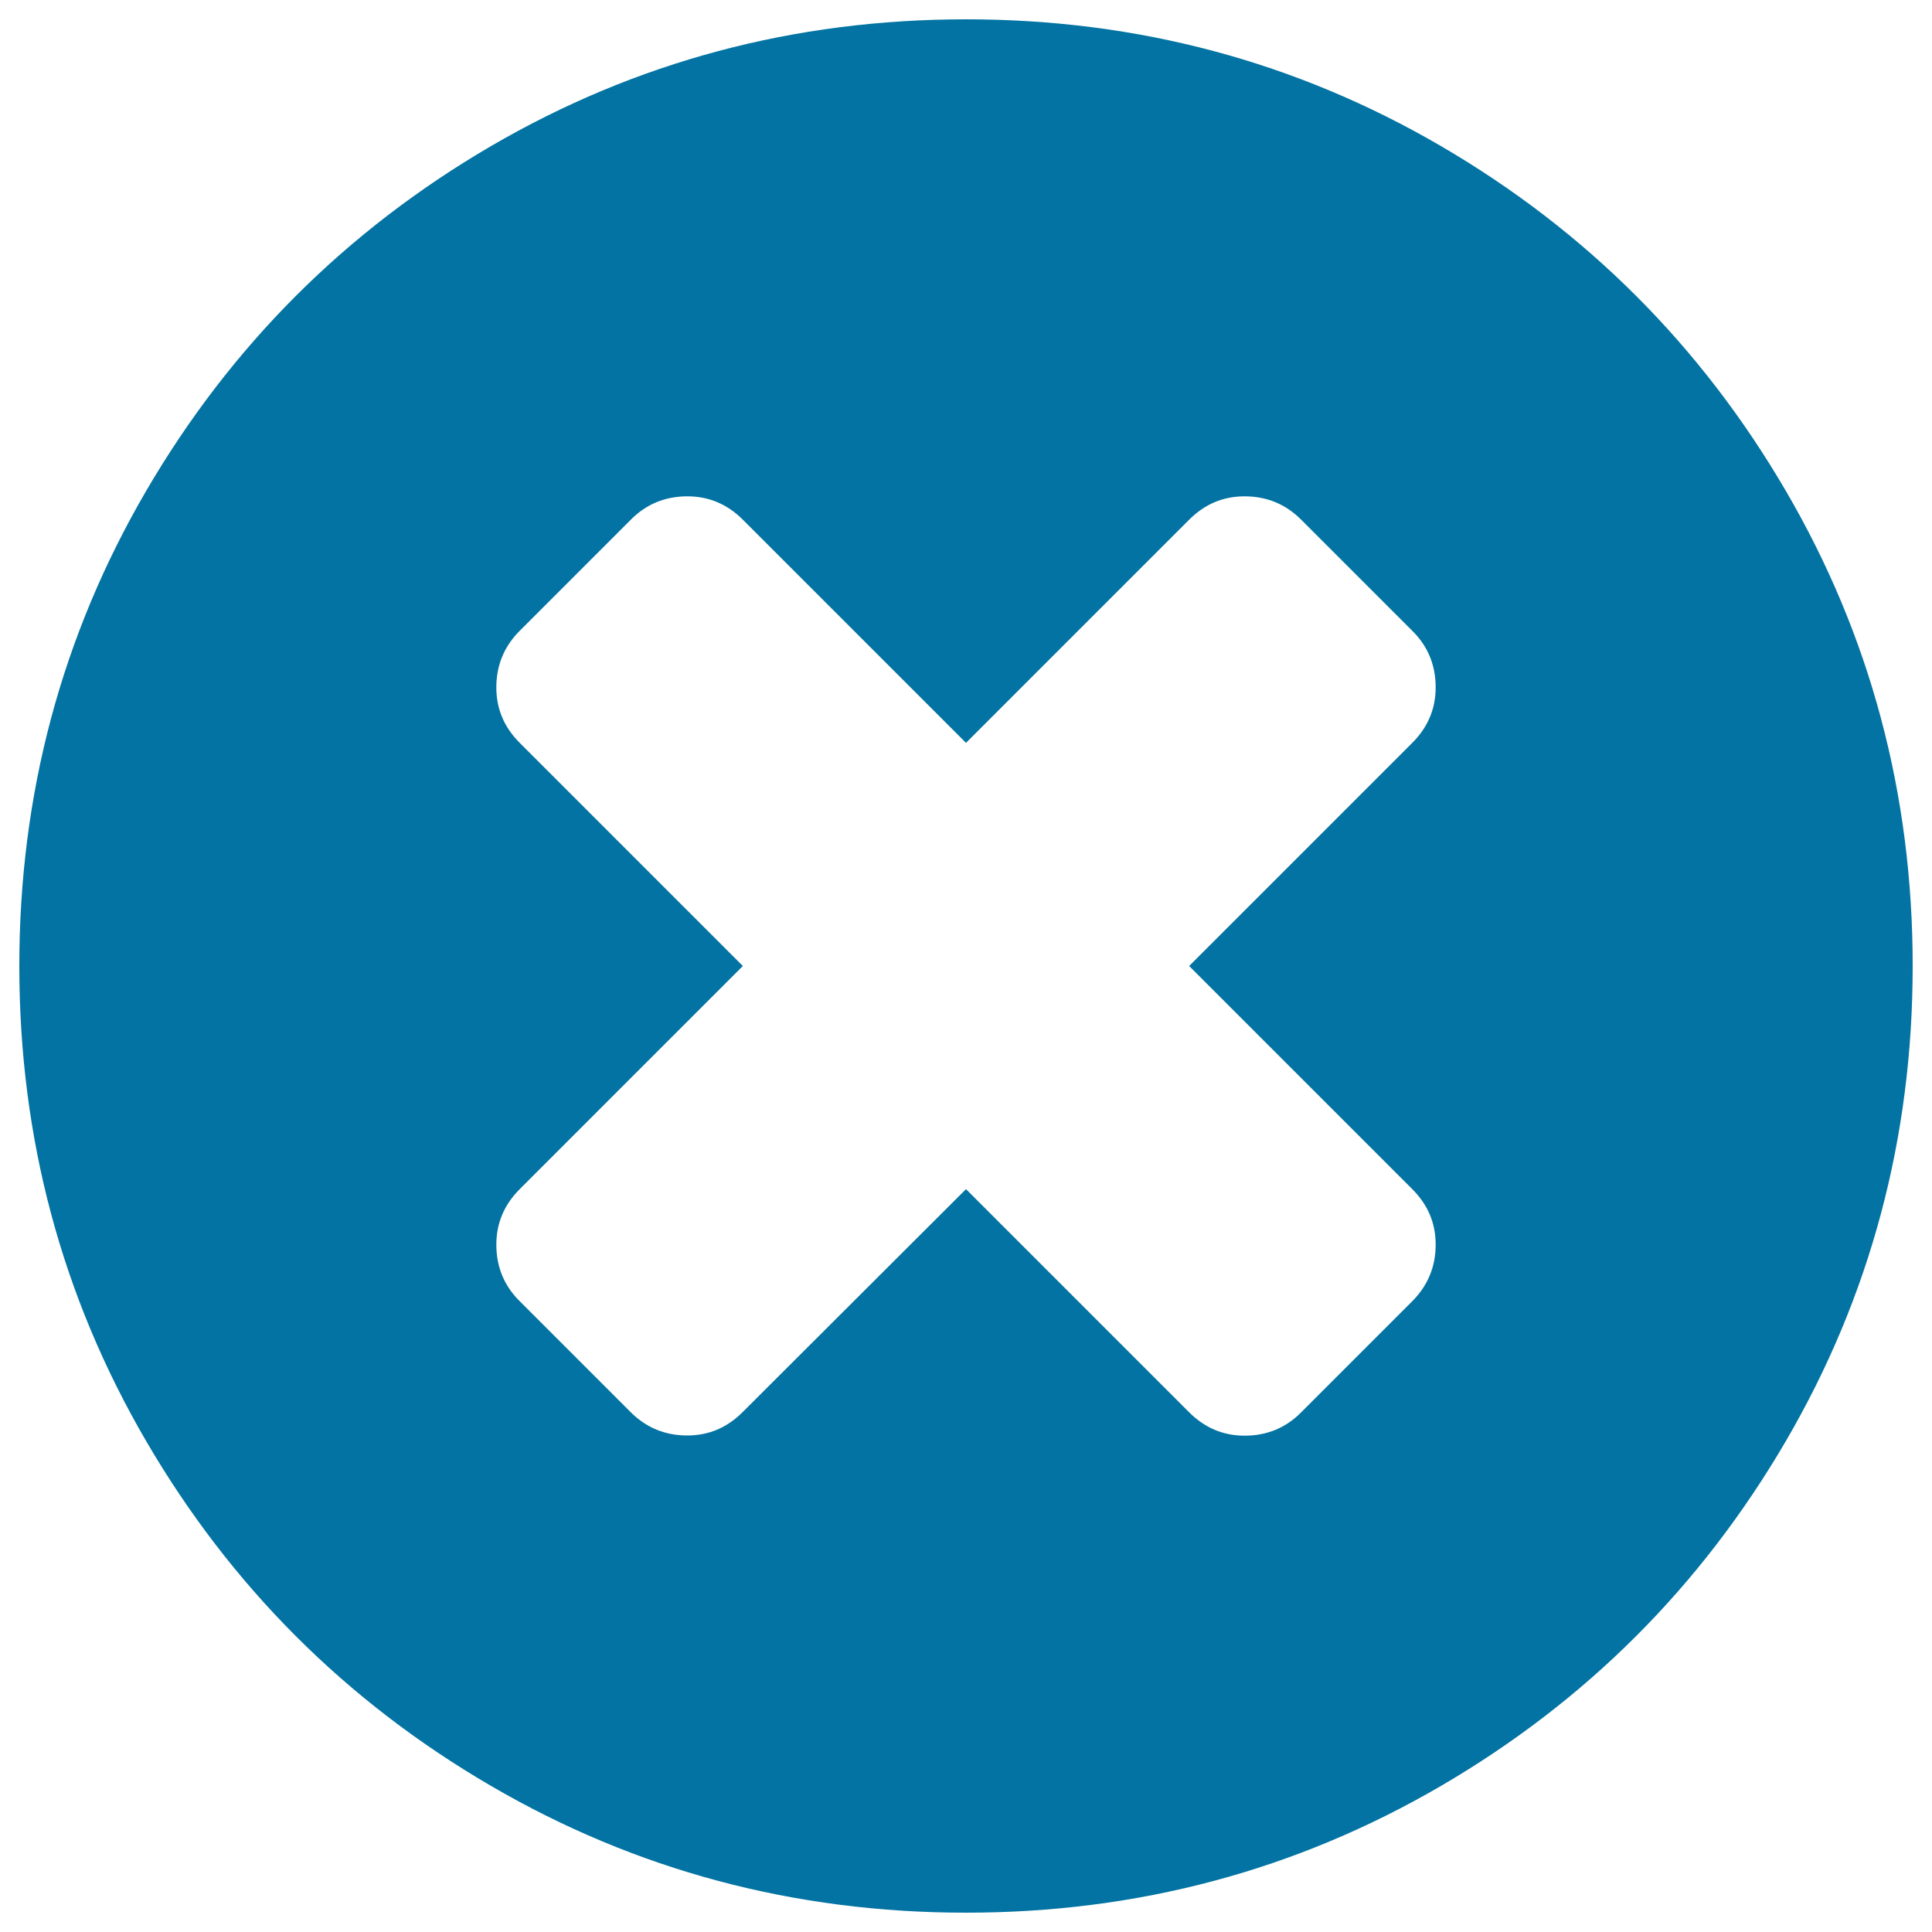 <svg xmlns="http://www.w3.org/2000/svg" viewBox="0 0 1000 1000" style="fill:#0273a2">
<title>Times circle SVG icon</title>
<g><path d="M743.1,644.2c0-11.1-4-20.6-12.1-28.7L615.5,500L731,384.5c8.1-8.1,12.1-17.7,12.1-28.7c0-11.5-4-21.3-12.1-29.3L673.5,269c-8.1-8.1-17.9-12.1-29.3-12.1c-11.1,0-20.6,4-28.7,12.1L500,384.5L384.5,269c-8.1-8.1-17.7-12.1-28.7-12.1c-11.5,0-21.3,4-29.3,12.1L269,326.5c-8.1,8.1-12.1,17.9-12.1,29.3c0,11.1,4,20.6,12.1,28.7L384.5,500L269,615.5c-8.1,8.1-12.1,17.7-12.1,28.7c0,11.5,4,21.3,12.1,29.3l57.4,57.4c8.1,8.1,17.9,12.1,29.3,12.1c11.1,0,20.6-4,28.7-12.1L500,615.5L615.5,731c8.1,8.1,17.7,12.1,28.7,12.1c11.5,0,21.3-4,29.3-12.1l57.4-57.4C739,665.5,743.1,655.7,743.1,644.2z M990,500c0,88.9-21.9,170.9-65.7,246C880.5,821,821,880.5,746,924.3C670.9,968.1,588.9,990,500,990s-170.9-21.9-246-65.7S119.5,821,75.7,746C31.9,670.9,10,588.9,10,500s21.9-170.9,65.7-246C119.5,179,179,119.5,254,75.7C329.1,31.9,411.1,10,500,10s170.9,21.9,246,65.7C821,119.5,880.5,179,924.3,254S990,411.1,990,500z"/></g>
</svg>